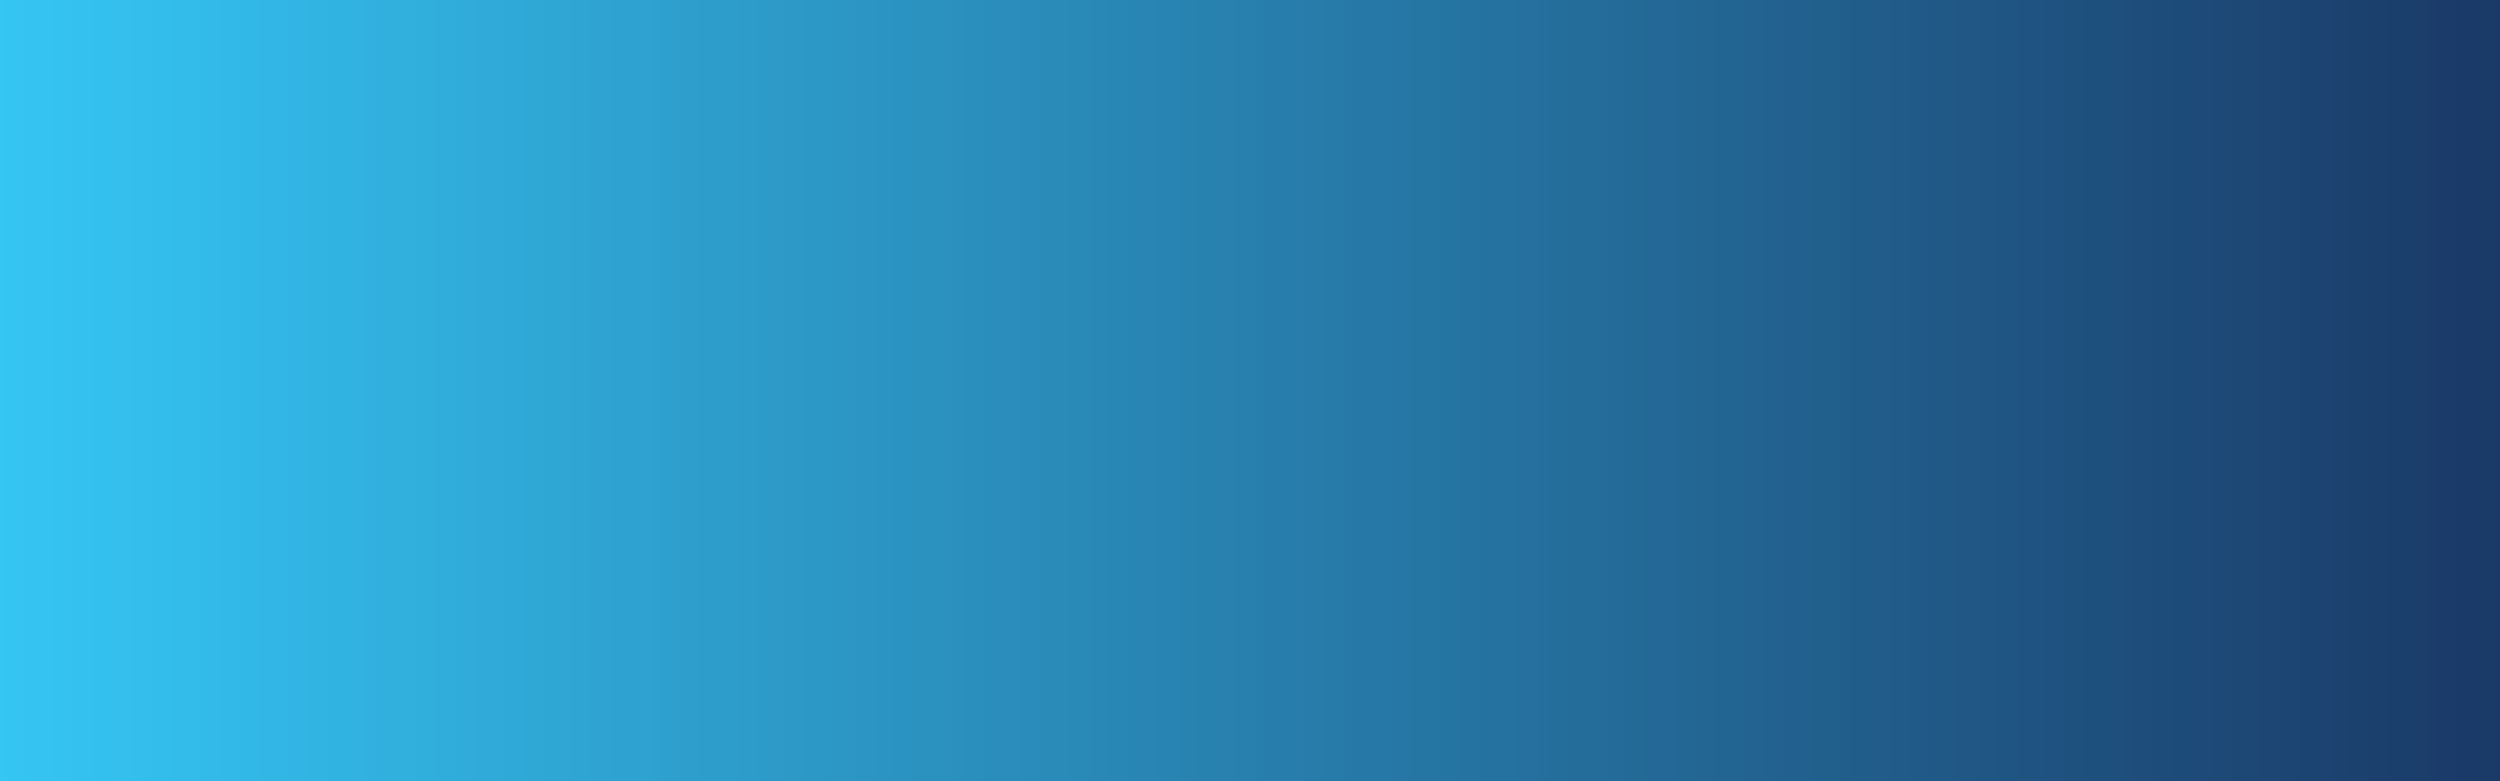 <svg xmlns="http://www.w3.org/2000/svg" xmlns:xlink="http://www.w3.org/1999/xlink" width="1920" zoomAndPan="magnify" viewBox="0 0 1440 450" height="600" preserveAspectRatio="xMidYMid meet" version="1.2"><defs><linearGradient x1="0" gradientTransform="matrix(0.75,0,0,0.75,0,0)" y1="300" x2="1920" gradientUnits="userSpaceOnUse" y2="300" id="f5f58fedfd"><stop style="stop-color:#35c6f4;stop-opacity:1;" offset="0"/><stop style="stop-color:#35c5f3;stop-opacity:1;" offset="0.004"/><stop style="stop-color:#35c5f3;stop-opacity:1;" offset="0.008"/><stop style="stop-color:#35c4f2;stop-opacity:1;" offset="0.012"/><stop style="stop-color:#35c4f2;stop-opacity:1;" offset="0.016"/><stop style="stop-color:#35c3f1;stop-opacity:1;" offset="0.02"/><stop style="stop-color:#34c3f1;stop-opacity:1;" offset="0.023"/><stop style="stop-color:#34c2f0;stop-opacity:1;" offset="0.027"/><stop style="stop-color:#34c1f0;stop-opacity:1;" offset="0.031"/><stop style="stop-color:#34c1ef;stop-opacity:1;" offset="0.035"/><stop style="stop-color:#34c0ef;stop-opacity:1;" offset="0.039"/><stop style="stop-color:#34c0ee;stop-opacity:1;" offset="0.043"/><stop style="stop-color:#34bfed;stop-opacity:1;" offset="0.047"/><stop style="stop-color:#34bfed;stop-opacity:1;" offset="0.051"/><stop style="stop-color:#34beec;stop-opacity:1;" offset="0.055"/><stop style="stop-color:#33beec;stop-opacity:1;" offset="0.059"/><stop style="stop-color:#33bdeb;stop-opacity:1;" offset="0.062"/><stop style="stop-color:#33bdeb;stop-opacity:1;" offset="0.066"/><stop style="stop-color:#33bcea;stop-opacity:1;" offset="0.07"/><stop style="stop-color:#33bbea;stop-opacity:1;" offset="0.074"/><stop style="stop-color:#33bbe9;stop-opacity:1;" offset="0.078"/><stop style="stop-color:#33bae8;stop-opacity:1;" offset="0.082"/><stop style="stop-color:#33bae8;stop-opacity:1;" offset="0.086"/><stop style="stop-color:#33b9e7;stop-opacity:1;" offset="0.09"/><stop style="stop-color:#33b9e7;stop-opacity:1;" offset="0.094"/><stop style="stop-color:#32b8e6;stop-opacity:1;" offset="0.098"/><stop style="stop-color:#32b8e6;stop-opacity:1;" offset="0.102"/><stop style="stop-color:#32b7e5;stop-opacity:1;" offset="0.105"/><stop style="stop-color:#32b6e5;stop-opacity:1;" offset="0.109"/><stop style="stop-color:#32b6e4;stop-opacity:1;" offset="0.113"/><stop style="stop-color:#32b5e4;stop-opacity:1;" offset="0.117"/><stop style="stop-color:#32b5e3;stop-opacity:1;" offset="0.121"/><stop style="stop-color:#32b4e2;stop-opacity:1;" offset="0.125"/><stop style="stop-color:#32b4e2;stop-opacity:1;" offset="0.129"/><stop style="stop-color:#31b3e1;stop-opacity:1;" offset="0.133"/><stop style="stop-color:#31b3e1;stop-opacity:1;" offset="0.137"/><stop style="stop-color:#31b2e0;stop-opacity:1;" offset="0.141"/><stop style="stop-color:#31b2e0;stop-opacity:1;" offset="0.145"/><stop style="stop-color:#31b1df;stop-opacity:1;" offset="0.148"/><stop style="stop-color:#31b0df;stop-opacity:1;" offset="0.152"/><stop style="stop-color:#31b0de;stop-opacity:1;" offset="0.156"/><stop style="stop-color:#31afdd;stop-opacity:1;" offset="0.16"/><stop style="stop-color:#31afdd;stop-opacity:1;" offset="0.164"/><stop style="stop-color:#30aedc;stop-opacity:1;" offset="0.168"/><stop style="stop-color:#30aedc;stop-opacity:1;" offset="0.172"/><stop style="stop-color:#30addb;stop-opacity:1;" offset="0.176"/><stop style="stop-color:#30addb;stop-opacity:1;" offset="0.18"/><stop style="stop-color:#30acda;stop-opacity:1;" offset="0.184"/><stop style="stop-color:#30abda;stop-opacity:1;" offset="0.188"/><stop style="stop-color:#30abd9;stop-opacity:1;" offset="0.191"/><stop style="stop-color:#30aad8;stop-opacity:1;" offset="0.195"/><stop style="stop-color:#30aad8;stop-opacity:1;" offset="0.199"/><stop style="stop-color:#30a9d7;stop-opacity:1;" offset="0.203"/><stop style="stop-color:#2fa9d7;stop-opacity:1;" offset="0.207"/><stop style="stop-color:#2fa8d6;stop-opacity:1;" offset="0.211"/><stop style="stop-color:#2fa8d6;stop-opacity:1;" offset="0.215"/><stop style="stop-color:#2fa7d5;stop-opacity:1;" offset="0.219"/><stop style="stop-color:#2fa7d5;stop-opacity:1;" offset="0.223"/><stop style="stop-color:#2fa6d4;stop-opacity:1;" offset="0.227"/><stop style="stop-color:#2fa5d4;stop-opacity:1;" offset="0.23"/><stop style="stop-color:#2fa5d3;stop-opacity:1;" offset="0.234"/><stop style="stop-color:#2fa4d2;stop-opacity:1;" offset="0.238"/><stop style="stop-color:#2ea4d2;stop-opacity:1;" offset="0.242"/><stop style="stop-color:#2ea3d1;stop-opacity:1;" offset="0.246"/><stop style="stop-color:#2ea3d1;stop-opacity:1;" offset="0.25"/><stop style="stop-color:#2ea2d0;stop-opacity:1;" offset="0.254"/><stop style="stop-color:#2ea2d0;stop-opacity:1;" offset="0.258"/><stop style="stop-color:#2ea1cf;stop-opacity:1;" offset="0.262"/><stop style="stop-color:#2ea0cf;stop-opacity:1;" offset="0.266"/><stop style="stop-color:#2ea0ce;stop-opacity:1;" offset="0.27"/><stop style="stop-color:#2e9fcd;stop-opacity:1;" offset="0.273"/><stop style="stop-color:#2e9fcd;stop-opacity:1;" offset="0.277"/><stop style="stop-color:#2d9ecc;stop-opacity:1;" offset="0.281"/><stop style="stop-color:#2d9ecc;stop-opacity:1;" offset="0.285"/><stop style="stop-color:#2d9dcb;stop-opacity:1;" offset="0.289"/><stop style="stop-color:#2d9dcb;stop-opacity:1;" offset="0.293"/><stop style="stop-color:#2d9cca;stop-opacity:1;" offset="0.297"/><stop style="stop-color:#2d9cca;stop-opacity:1;" offset="0.301"/><stop style="stop-color:#2d9bc9;stop-opacity:1;" offset="0.305"/><stop style="stop-color:#2d9ac9;stop-opacity:1;" offset="0.309"/><stop style="stop-color:#2d9ac8;stop-opacity:1;" offset="0.312"/><stop style="stop-color:#2c99c7;stop-opacity:1;" offset="0.316"/><stop style="stop-color:#2c99c7;stop-opacity:1;" offset="0.32"/><stop style="stop-color:#2c98c6;stop-opacity:1;" offset="0.324"/><stop style="stop-color:#2c98c6;stop-opacity:1;" offset="0.328"/><stop style="stop-color:#2c97c5;stop-opacity:1;" offset="0.332"/><stop style="stop-color:#2c97c5;stop-opacity:1;" offset="0.336"/><stop style="stop-color:#2c96c4;stop-opacity:1;" offset="0.34"/><stop style="stop-color:#2c95c4;stop-opacity:1;" offset="0.344"/><stop style="stop-color:#2c95c3;stop-opacity:1;" offset="0.348"/><stop style="stop-color:#2c94c2;stop-opacity:1;" offset="0.352"/><stop style="stop-color:#2b94c2;stop-opacity:1;" offset="0.355"/><stop style="stop-color:#2b93c1;stop-opacity:1;" offset="0.359"/><stop style="stop-color:#2b93c1;stop-opacity:1;" offset="0.363"/><stop style="stop-color:#2b92c0;stop-opacity:1;" offset="0.367"/><stop style="stop-color:#2b92c0;stop-opacity:1;" offset="0.371"/><stop style="stop-color:#2b91bf;stop-opacity:1;" offset="0.375"/><stop style="stop-color:#2b91bf;stop-opacity:1;" offset="0.379"/><stop style="stop-color:#2b90be;stop-opacity:1;" offset="0.383"/><stop style="stop-color:#2b8fbd;stop-opacity:1;" offset="0.387"/><stop style="stop-color:#2a8fbd;stop-opacity:1;" offset="0.391"/><stop style="stop-color:#2a8ebc;stop-opacity:1;" offset="0.395"/><stop style="stop-color:#2a8ebc;stop-opacity:1;" offset="0.398"/><stop style="stop-color:#2a8dbb;stop-opacity:1;" offset="0.402"/><stop style="stop-color:#2a8dbb;stop-opacity:1;" offset="0.406"/><stop style="stop-color:#2a8cba;stop-opacity:1;" offset="0.41"/><stop style="stop-color:#2a8cba;stop-opacity:1;" offset="0.414"/><stop style="stop-color:#2a8bb9;stop-opacity:1;" offset="0.418"/><stop style="stop-color:#2a8ab9;stop-opacity:1;" offset="0.422"/><stop style="stop-color:#2a8ab8;stop-opacity:1;" offset="0.426"/><stop style="stop-color:#2989b7;stop-opacity:1;" offset="0.43"/><stop style="stop-color:#2989b7;stop-opacity:1;" offset="0.434"/><stop style="stop-color:#2988b6;stop-opacity:1;" offset="0.438"/><stop style="stop-color:#2988b6;stop-opacity:1;" offset="0.441"/><stop style="stop-color:#2987b5;stop-opacity:1;" offset="0.445"/><stop style="stop-color:#2987b5;stop-opacity:1;" offset="0.449"/><stop style="stop-color:#2986b4;stop-opacity:1;" offset="0.453"/><stop style="stop-color:#2986b4;stop-opacity:1;" offset="0.457"/><stop style="stop-color:#2985b3;stop-opacity:1;" offset="0.461"/><stop style="stop-color:#2884b2;stop-opacity:1;" offset="0.465"/><stop style="stop-color:#2884b2;stop-opacity:1;" offset="0.469"/><stop style="stop-color:#2883b1;stop-opacity:1;" offset="0.473"/><stop style="stop-color:#2883b1;stop-opacity:1;" offset="0.477"/><stop style="stop-color:#2882b0;stop-opacity:1;" offset="0.48"/><stop style="stop-color:#2882b0;stop-opacity:1;" offset="0.484"/><stop style="stop-color:#2881af;stop-opacity:1;" offset="0.488"/><stop style="stop-color:#2881af;stop-opacity:1;" offset="0.492"/><stop style="stop-color:#2880ae;stop-opacity:1;" offset="0.496"/><stop style="stop-color:#2880ae;stop-opacity:1;" offset="0.5"/><stop style="stop-color:#277fad;stop-opacity:1;" offset="0.504"/><stop style="stop-color:#277eac;stop-opacity:1;" offset="0.508"/><stop style="stop-color:#277eac;stop-opacity:1;" offset="0.512"/><stop style="stop-color:#277dab;stop-opacity:1;" offset="0.516"/><stop style="stop-color:#277dab;stop-opacity:1;" offset="0.52"/><stop style="stop-color:#277caa;stop-opacity:1;" offset="0.523"/><stop style="stop-color:#277caa;stop-opacity:1;" offset="0.527"/><stop style="stop-color:#277ba9;stop-opacity:1;" offset="0.531"/><stop style="stop-color:#277ba9;stop-opacity:1;" offset="0.535"/><stop style="stop-color:#267aa8;stop-opacity:1;" offset="0.539"/><stop style="stop-color:#2679a7;stop-opacity:1;" offset="0.543"/><stop style="stop-color:#2679a7;stop-opacity:1;" offset="0.547"/><stop style="stop-color:#2678a6;stop-opacity:1;" offset="0.551"/><stop style="stop-color:#2678a6;stop-opacity:1;" offset="0.555"/><stop style="stop-color:#2677a5;stop-opacity:1;" offset="0.559"/><stop style="stop-color:#2677a5;stop-opacity:1;" offset="0.562"/><stop style="stop-color:#2676a4;stop-opacity:1;" offset="0.566"/><stop style="stop-color:#2676a4;stop-opacity:1;" offset="0.57"/><stop style="stop-color:#2675a3;stop-opacity:1;" offset="0.574"/><stop style="stop-color:#2575a3;stop-opacity:1;" offset="0.578"/><stop style="stop-color:#2574a2;stop-opacity:1;" offset="0.582"/><stop style="stop-color:#2573a1;stop-opacity:1;" offset="0.586"/><stop style="stop-color:#2573a1;stop-opacity:1;" offset="0.59"/><stop style="stop-color:#2572a0;stop-opacity:1;" offset="0.594"/><stop style="stop-color:#2572a0;stop-opacity:1;" offset="0.598"/><stop style="stop-color:#25719f;stop-opacity:1;" offset="0.602"/><stop style="stop-color:#25719f;stop-opacity:1;" offset="0.605"/><stop style="stop-color:#25709e;stop-opacity:1;" offset="0.609"/><stop style="stop-color:#24709e;stop-opacity:1;" offset="0.613"/><stop style="stop-color:#246f9d;stop-opacity:1;" offset="0.617"/><stop style="stop-color:#246e9c;stop-opacity:1;" offset="0.621"/><stop style="stop-color:#246e9c;stop-opacity:1;" offset="0.625"/><stop style="stop-color:#246d9b;stop-opacity:1;" offset="0.629"/><stop style="stop-color:#246d9b;stop-opacity:1;" offset="0.633"/><stop style="stop-color:#246c9a;stop-opacity:1;" offset="0.637"/><stop style="stop-color:#246c9a;stop-opacity:1;" offset="0.641"/><stop style="stop-color:#246b99;stop-opacity:1;" offset="0.645"/><stop style="stop-color:#246b99;stop-opacity:1;" offset="0.648"/><stop style="stop-color:#236a98;stop-opacity:1;" offset="0.652"/><stop style="stop-color:#236a97;stop-opacity:1;" offset="0.656"/><stop style="stop-color:#236997;stop-opacity:1;" offset="0.66"/><stop style="stop-color:#236896;stop-opacity:1;" offset="0.664"/><stop style="stop-color:#236896;stop-opacity:1;" offset="0.668"/><stop style="stop-color:#236795;stop-opacity:1;" offset="0.672"/><stop style="stop-color:#236795;stop-opacity:1;" offset="0.676"/><stop style="stop-color:#236694;stop-opacity:1;" offset="0.68"/><stop style="stop-color:#236694;stop-opacity:1;" offset="0.684"/><stop style="stop-color:#226593;stop-opacity:1;" offset="0.688"/><stop style="stop-color:#226593;stop-opacity:1;" offset="0.691"/><stop style="stop-color:#226492;stop-opacity:1;" offset="0.695"/><stop style="stop-color:#226391;stop-opacity:1;" offset="0.699"/><stop style="stop-color:#226391;stop-opacity:1;" offset="0.703"/><stop style="stop-color:#226290;stop-opacity:1;" offset="0.707"/><stop style="stop-color:#226290;stop-opacity:1;" offset="0.711"/><stop style="stop-color:#22618f;stop-opacity:1;" offset="0.715"/><stop style="stop-color:#22618f;stop-opacity:1;" offset="0.719"/><stop style="stop-color:#22608e;stop-opacity:1;" offset="0.723"/><stop style="stop-color:#21608e;stop-opacity:1;" offset="0.727"/><stop style="stop-color:#215f8d;stop-opacity:1;" offset="0.73"/><stop style="stop-color:#215f8c;stop-opacity:1;" offset="0.734"/><stop style="stop-color:#215e8c;stop-opacity:1;" offset="0.738"/><stop style="stop-color:#215d8b;stop-opacity:1;" offset="0.742"/><stop style="stop-color:#215d8b;stop-opacity:1;" offset="0.746"/><stop style="stop-color:#215c8a;stop-opacity:1;" offset="0.75"/><stop style="stop-color:#215c8a;stop-opacity:1;" offset="0.754"/><stop style="stop-color:#215b89;stop-opacity:1;" offset="0.758"/><stop style="stop-color:#205b89;stop-opacity:1;" offset="0.762"/><stop style="stop-color:#205a88;stop-opacity:1;" offset="0.766"/><stop style="stop-color:#205a88;stop-opacity:1;" offset="0.77"/><stop style="stop-color:#205987;stop-opacity:1;" offset="0.773"/><stop style="stop-color:#205886;stop-opacity:1;" offset="0.777"/><stop style="stop-color:#205886;stop-opacity:1;" offset="0.781"/><stop style="stop-color:#205785;stop-opacity:1;" offset="0.785"/><stop style="stop-color:#205785;stop-opacity:1;" offset="0.789"/><stop style="stop-color:#205684;stop-opacity:1;" offset="0.793"/><stop style="stop-color:#1f5684;stop-opacity:1;" offset="0.797"/><stop style="stop-color:#1f5583;stop-opacity:1;" offset="0.801"/><stop style="stop-color:#1f5583;stop-opacity:1;" offset="0.805"/><stop style="stop-color:#1f5482;stop-opacity:1;" offset="0.809"/><stop style="stop-color:#1f5481;stop-opacity:1;" offset="0.812"/><stop style="stop-color:#1f5381;stop-opacity:1;" offset="0.816"/><stop style="stop-color:#1f5280;stop-opacity:1;" offset="0.82"/><stop style="stop-color:#1f5280;stop-opacity:1;" offset="0.824"/><stop style="stop-color:#1f517f;stop-opacity:1;" offset="0.828"/><stop style="stop-color:#1f517f;stop-opacity:1;" offset="0.832"/><stop style="stop-color:#1e507e;stop-opacity:1;" offset="0.836"/><stop style="stop-color:#1e507e;stop-opacity:1;" offset="0.84"/><stop style="stop-color:#1e4f7d;stop-opacity:1;" offset="0.844"/><stop style="stop-color:#1e4f7d;stop-opacity:1;" offset="0.848"/><stop style="stop-color:#1e4e7c;stop-opacity:1;" offset="0.852"/><stop style="stop-color:#1e4d7b;stop-opacity:1;" offset="0.855"/><stop style="stop-color:#1e4d7b;stop-opacity:1;" offset="0.859"/><stop style="stop-color:#1e4c7a;stop-opacity:1;" offset="0.863"/><stop style="stop-color:#1e4c7a;stop-opacity:1;" offset="0.867"/><stop style="stop-color:#1d4b79;stop-opacity:1;" offset="0.871"/><stop style="stop-color:#1d4b79;stop-opacity:1;" offset="0.875"/><stop style="stop-color:#1d4a78;stop-opacity:1;" offset="0.879"/><stop style="stop-color:#1d4a78;stop-opacity:1;" offset="0.883"/><stop style="stop-color:#1d4977;stop-opacity:1;" offset="0.887"/><stop style="stop-color:#1d4976;stop-opacity:1;" offset="0.891"/><stop style="stop-color:#1d4876;stop-opacity:1;" offset="0.895"/><stop style="stop-color:#1d4775;stop-opacity:1;" offset="0.898"/><stop style="stop-color:#1d4775;stop-opacity:1;" offset="0.902"/><stop style="stop-color:#1d4674;stop-opacity:1;" offset="0.906"/><stop style="stop-color:#1c4674;stop-opacity:1;" offset="0.91"/><stop style="stop-color:#1c4573;stop-opacity:1;" offset="0.914"/><stop style="stop-color:#1c4573;stop-opacity:1;" offset="0.918"/><stop style="stop-color:#1c4472;stop-opacity:1;" offset="0.922"/><stop style="stop-color:#1c4471;stop-opacity:1;" offset="0.926"/><stop style="stop-color:#1c4371;stop-opacity:1;" offset="0.93"/><stop style="stop-color:#1c4270;stop-opacity:1;" offset="0.934"/><stop style="stop-color:#1c4270;stop-opacity:1;" offset="0.938"/><stop style="stop-color:#1c416f;stop-opacity:1;" offset="0.941"/><stop style="stop-color:#1b416f;stop-opacity:1;" offset="0.945"/><stop style="stop-color:#1b406e;stop-opacity:1;" offset="0.949"/><stop style="stop-color:#1b406e;stop-opacity:1;" offset="0.953"/><stop style="stop-color:#1b3f6d;stop-opacity:1;" offset="0.957"/><stop style="stop-color:#1b3f6d;stop-opacity:1;" offset="0.961"/><stop style="stop-color:#1b3e6c;stop-opacity:1;" offset="0.965"/><stop style="stop-color:#1b3e6b;stop-opacity:1;" offset="0.969"/><stop style="stop-color:#1b3d6b;stop-opacity:1;" offset="0.973"/><stop style="stop-color:#1b3c6a;stop-opacity:1;" offset="0.977"/><stop style="stop-color:#1b3c6a;stop-opacity:1;" offset="0.98"/><stop style="stop-color:#1a3b69;stop-opacity:1;" offset="0.984"/><stop style="stop-color:#1a3b69;stop-opacity:1;" offset="0.988"/><stop style="stop-color:#1a3a68;stop-opacity:1;" offset="0.992"/><stop style="stop-color:#1a3a68;stop-opacity:1;" offset="0.996"/><stop style="stop-color:#1a3967;stop-opacity:1;" offset="1"/></linearGradient></defs><g id="fe843fb68c"><rect x="0" width="1440" y="0" height="450" style="fill:#ffffff;fill-opacity:1;stroke:none;"/><rect x="0" width="1440" y="0" height="450" style="fill:url(#f5f58fedfd);stroke:none;"/></g></svg>